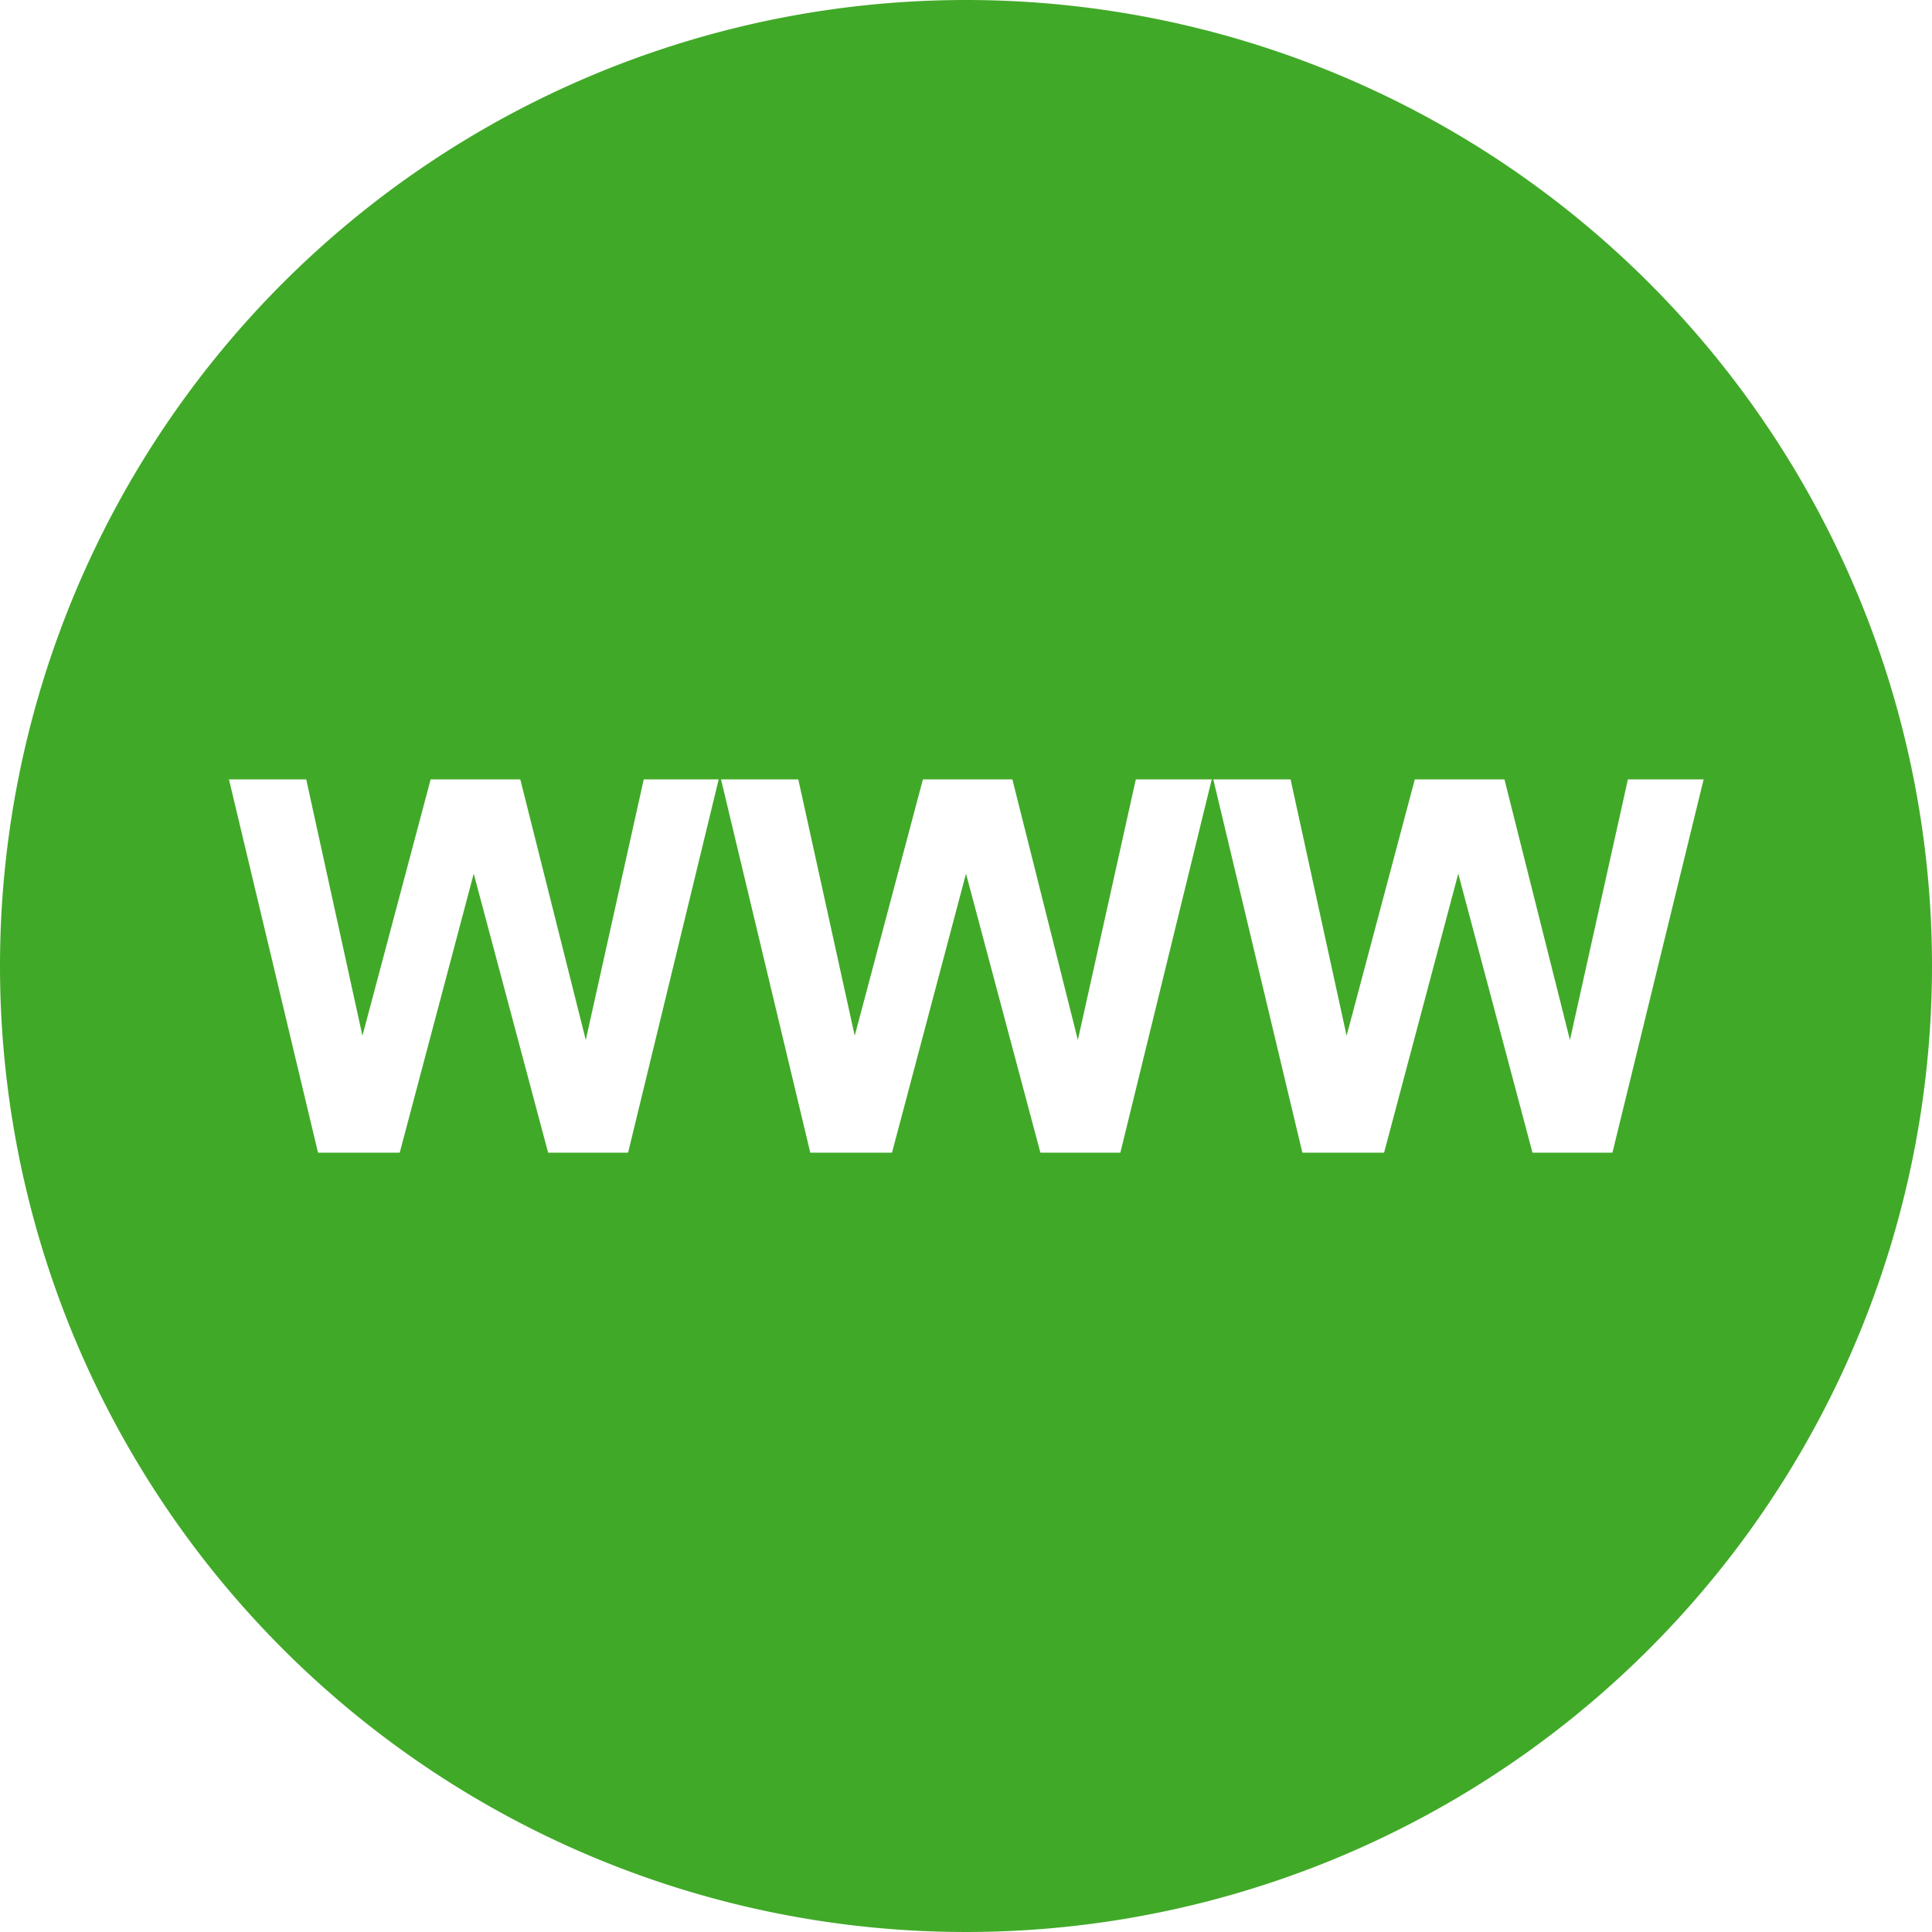 <svg id="Layer_1" data-name="Layer 1" xmlns="http://www.w3.org/2000/svg" viewBox="0 0 100 100"><path d="M50,0a50,50,0,1,0,50,50A50,50,0,0,0,50,0ZM32.51,59.66H28.37L24.52,45.22,20.69,59.66H16.46L11.85,40.34h4l2.91,13.27,3.53-13.27h4.64l3.39,13.49,3-13.49H37.2Zm25.48,0H53.85L50,45.22,46.17,59.66H41.94L37.32,40.34h4l2.92,13.27,3.53-13.27H52.4l3.39,13.49,3-13.49h3.93Zm25.47,0H79.32L75.48,45.22,71.64,59.66H67.41L62.8,40.34h4L69.7,53.61l3.53-13.27h4.64l3.39,13.49,3-13.49h3.92Z" fill="#41a928"/></svg>